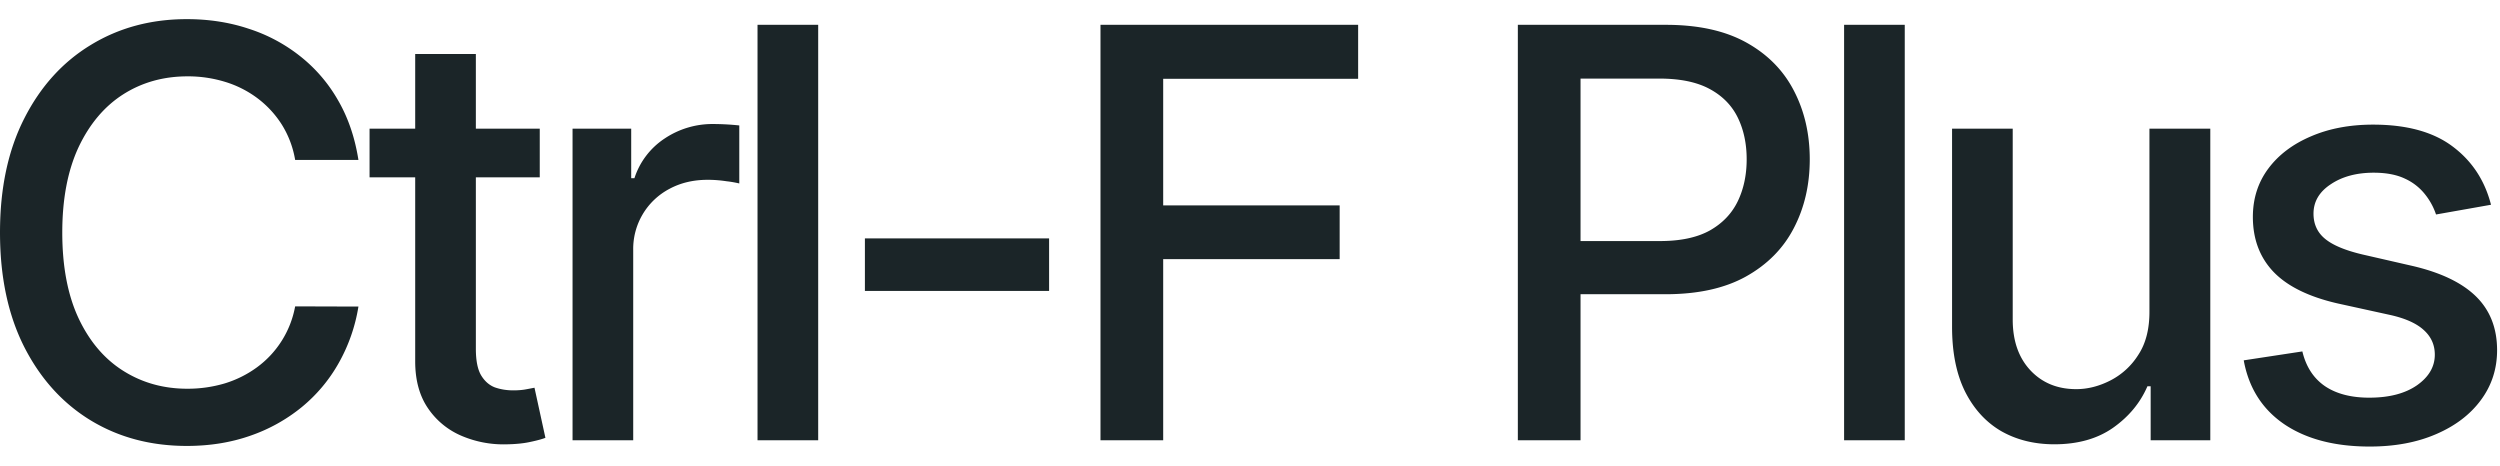 <svg width="102" height="19" fill="none" xmlns="http://www.w3.org/2000/svg"><g fill="#1B2528"><path d="M14.624 6.525h-2.582a3.947 3.947 0 00-.554-1.457A4.076 4.076 0 0010.494 4a4.278 4.278 0 00-1.316-.662 5.138 5.138 0 00-1.53-.223c-.977 0-1.852.245-2.624.736-.767.491-1.374 1.212-1.821 2.16-.441.95-.662 2.108-.662 3.477 0 1.379.22 2.543.662 3.492.447.95 1.057 1.667 1.829 2.152.772.486 1.642.728 2.607.728a5.29 5.29 0 001.523-.215 4.385 4.385 0 001.316-.654 3.961 3.961 0 001.564-2.491l2.582.008a6.912 6.912 0 01-.803 2.301 6.35 6.35 0 01-1.514 1.805 6.848 6.848 0 01-2.102 1.166c-.79.276-1.65.414-2.582.414-1.468 0-2.776-.347-3.923-1.043-1.148-.7-2.053-1.702-2.715-3.004C.328 12.845 0 11.292 0 9.487c0-1.81.331-3.362.993-4.659.662-1.302 1.567-2.3 2.715-2.996C4.855 1.132 6.16.781 7.623.781c.899 0 1.738.13 2.516.389a6.642 6.642 0 012.11 1.125A6.192 6.192 0 0113.797 4.1c.408.706.684 1.514.827 2.425zM22.022 5.25v1.986h-6.944V5.25h6.944zM16.94 2.204h2.475V14.23c0 .48.071.841.215 1.084.143.237.328.4.554.489.232.082.483.124.753.124.2 0 .373-.014.522-.042.149-.027.265-.05.348-.066l.446 2.044c-.143.056-.347.11-.612.166-.265.06-.596.094-.993.1a4.357 4.357 0 01-1.821-.349 3.123 3.123 0 01-1.366-1.125c-.347-.508-.521-1.145-.521-1.912V2.204zM23.36 17.963V5.25h2.393v2.02h.132a3.073 3.073 0 011.225-1.614 3.505 3.505 0 012.003-.596 10.568 10.568 0 011.05.058v2.367a4.437 4.437 0 00-.529-.091 5.054 5.054 0 00-.761-.058c-.585 0-1.107.124-1.565.372a2.768 2.768 0 00-1.473 2.491v7.764h-2.474zM33.382 1.013v16.95h-2.475V1.013h2.475zM42.803 9.728v2.143h-7.515V9.728h7.515zM44.9 17.963V1.013h10.512v2.201h-7.954V8.38h7.2v2.193h-7.2v7.39h-2.557zM61.928 17.963V1.013h6.042c1.319 0 2.411.24 3.277.72.867.48 1.515 1.136 1.945 1.97.43.827.646 1.76.646 2.797 0 1.043-.218 1.98-.654 2.814-.43.828-1.081 1.484-1.953 1.97-.866.48-1.956.72-3.27.72h-4.154V9.835h3.923c.833 0 1.509-.143 2.028-.43.518-.293.899-.69 1.142-1.192.242-.502.364-1.073.364-1.713 0-.64-.121-1.208-.364-1.705-.243-.497-.627-.886-1.15-1.167-.52-.281-1.204-.422-2.053-.422h-3.211v14.757h-2.558zM77.714 1.013v16.95h-2.475V1.013h2.475zM87.697 12.69V5.25h2.483v12.713h-2.433V15.76h-.132c-.293.679-.762 1.244-1.407 1.697-.64.447-1.438.67-2.392.67-.817 0-1.54-.18-2.169-.538-.623-.364-1.114-.902-1.473-1.614-.353-.712-.53-1.592-.53-2.64V5.25h2.475v7.788c0 .866.24 1.556.72 2.07.48.512 1.104.769 1.87.769.464 0 .925-.116 1.383-.348a2.912 2.912 0 001.15-1.05c.31-.47.46-1.066.455-1.788zM101.633 8.354l-2.243.397a2.656 2.656 0 00-.447-.82 2.211 2.211 0 00-.81-.637c-.343-.165-.77-.248-1.284-.248-.7 0-1.285.157-1.754.472-.47.309-.704.709-.704 1.2 0 .425.157.767.472 1.026.314.26.822.472 1.523.638l2.02.463c1.169.27 2.041.687 2.615 1.25.573.563.86 1.294.86 2.193 0 .761-.22 1.44-.662 2.036-.436.59-1.045 1.054-1.829 1.39-.778.337-1.68.505-2.706.505-1.424 0-2.585-.303-3.485-.91-.899-.613-1.45-1.482-1.655-2.607l2.392-.364c.149.623.455 1.095.919 1.415.463.314 1.067.472 1.812.472.811 0 1.46-.169 1.945-.505.486-.342.728-.759.728-1.25 0-.397-.149-.731-.447-1.001-.292-.27-.742-.475-1.349-.613l-2.151-.472c-1.187-.27-2.064-.7-2.632-1.29-.563-.591-.844-1.339-.844-2.244 0-.75.21-1.407.629-1.97.419-.562.998-1 1.738-1.315.739-.32 1.586-.48 2.54-.48 1.374 0 2.456.298 3.245.893.789.59 1.31 1.383 1.564 2.376z"/></g></svg>
